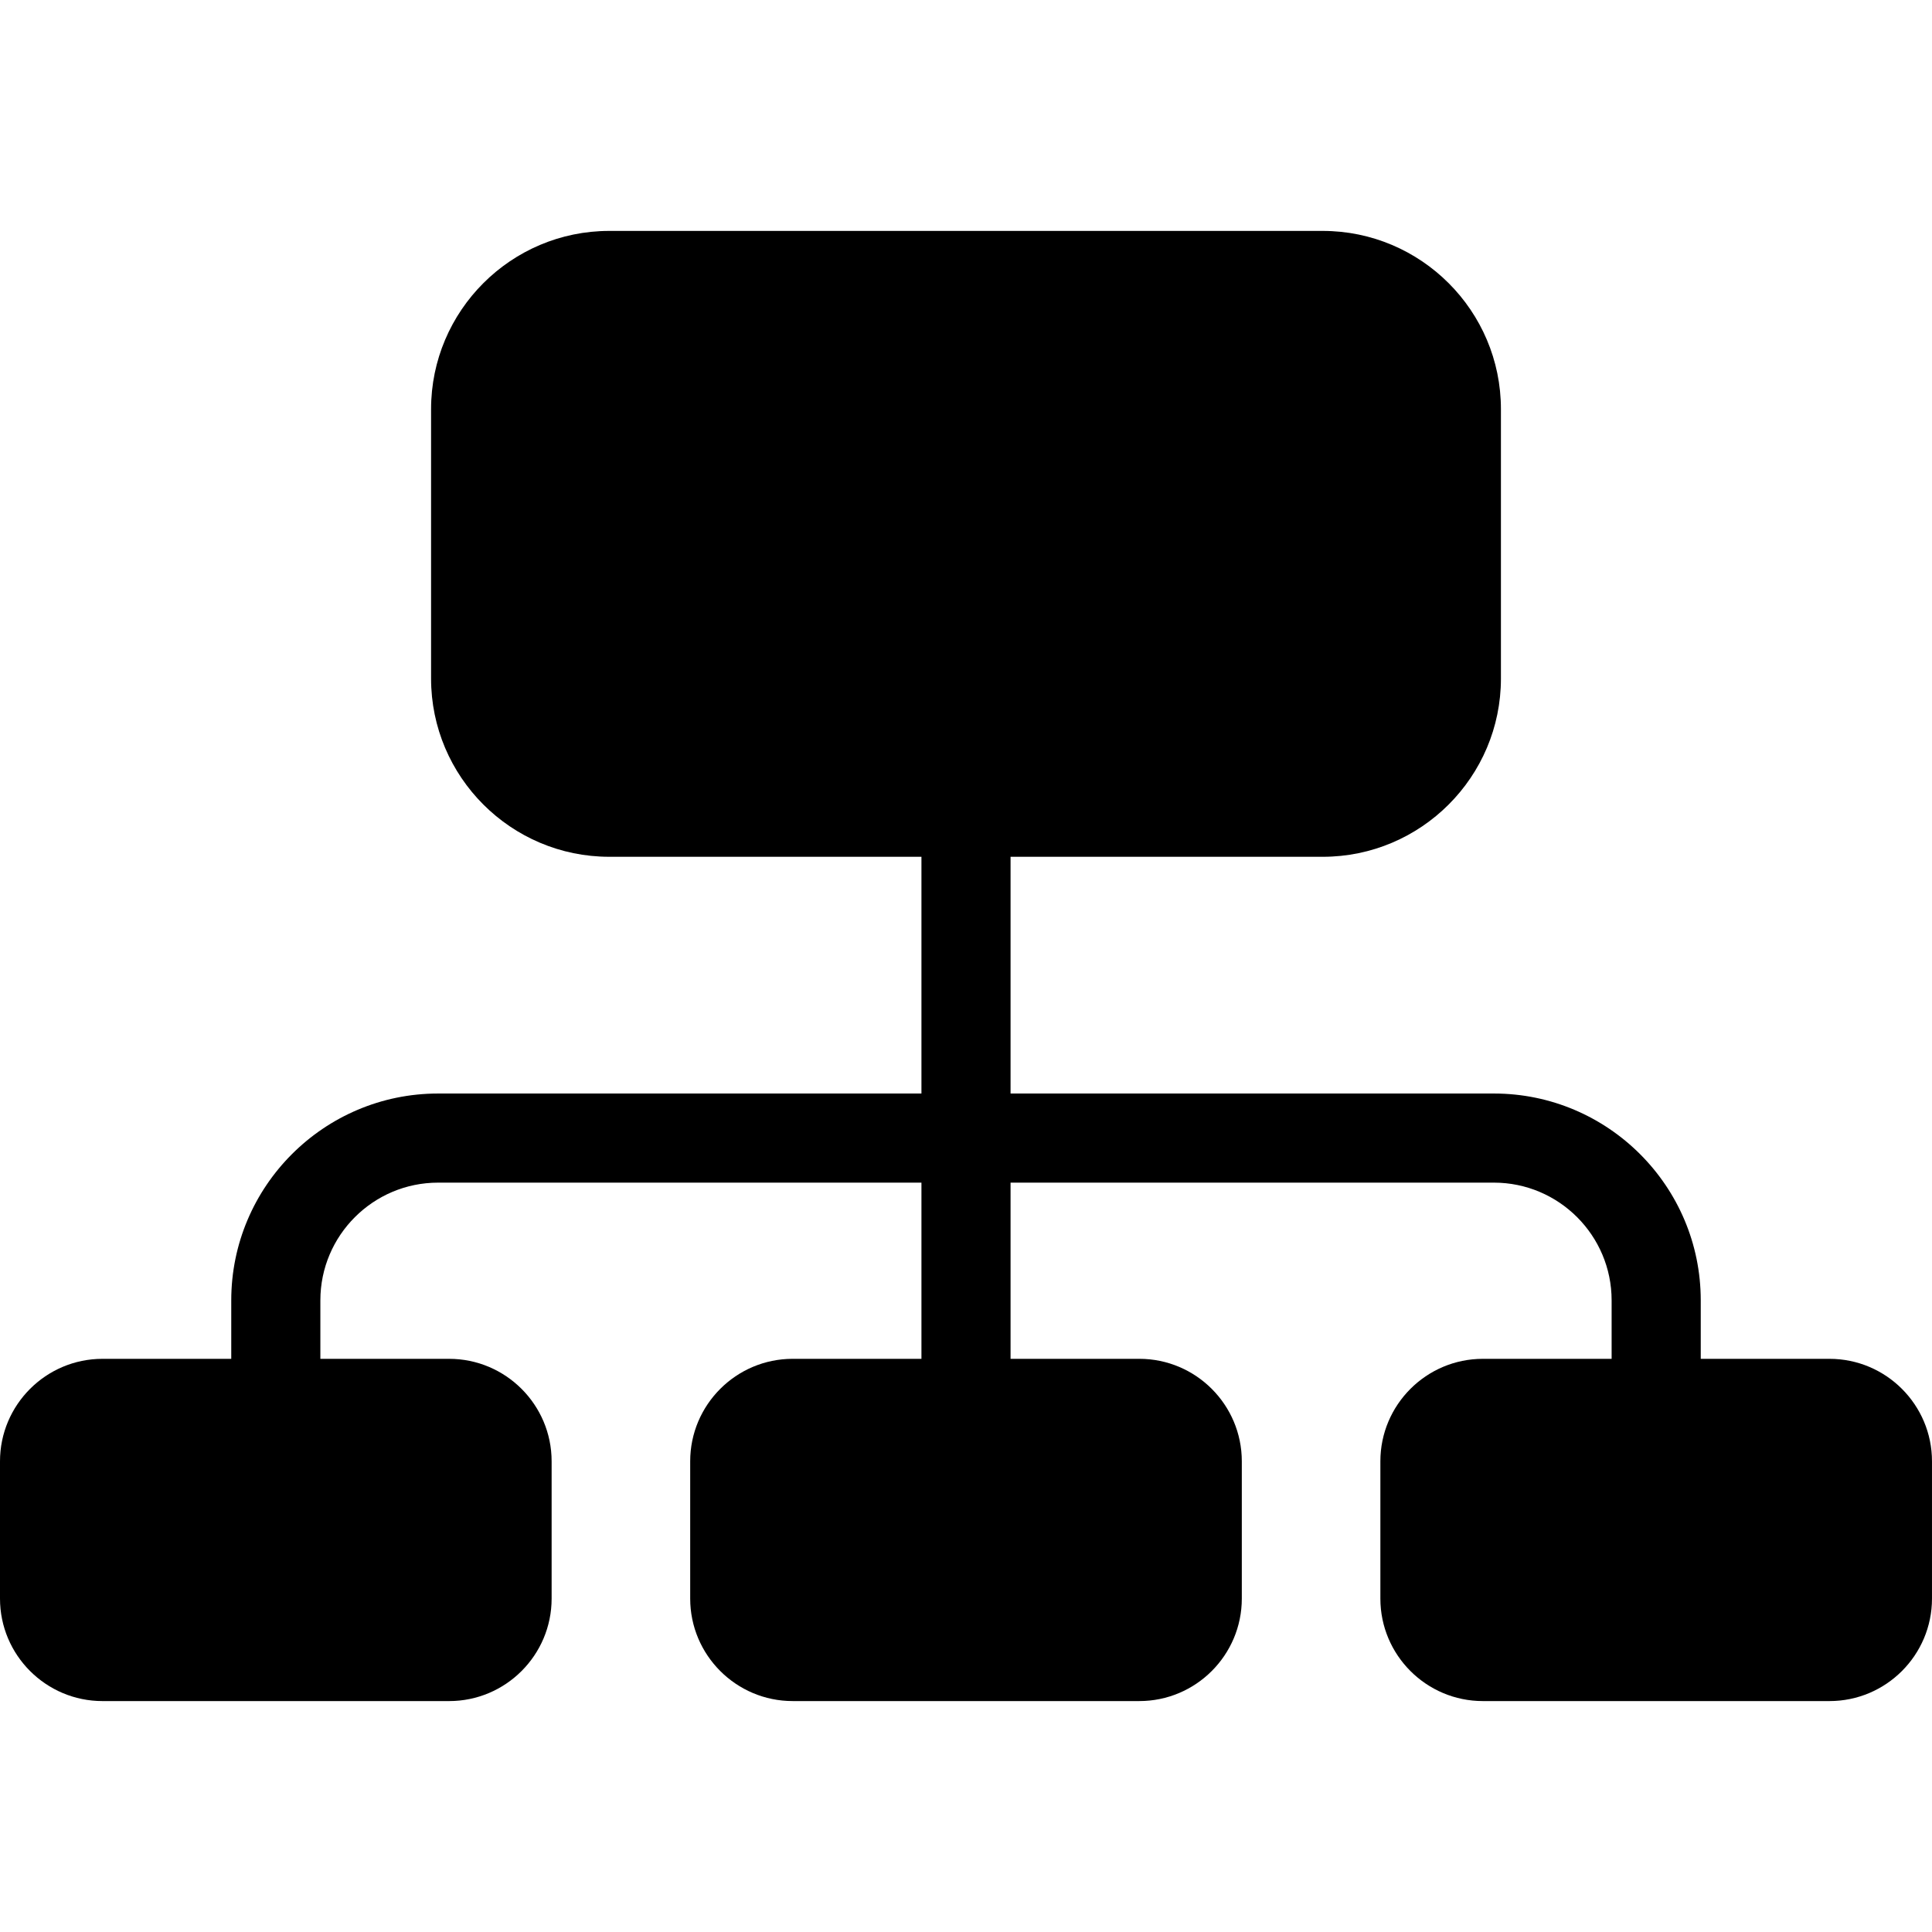 <?xml version="1.0" encoding="iso-8859-1"?>
<!-- Generator: Adobe Illustrator 17.1.0, SVG Export Plug-In . SVG Version: 6.00 Build 0)  -->
<!DOCTYPE svg PUBLIC "-//W3C//DTD SVG 1.1//EN" "http://www.w3.org/Graphics/SVG/1.1/DTD/svg11.dtd">
<svg version="1.1" id="Capa_1" xmlns="http://www.w3.org/2000/svg" xmlns:xlink="http://www.w3.org/1999/xlink" x="0px" y="0px"
	 viewBox="0 0 216.8 216.8" style="enable-background:new 0 0 216.8 216.8;" xml:space="preserve">
<path d="M205.3,152.482h-14.45v-6.562c0-12.798-10.412-23.21-23.21-23.21H113.4V96.145h35.027c11.028,0,20-8.972,20-20V45.912
	c0-11.028-8.972-20-20-20H68.373c-11.028,0-20,8.972-20,20v30.232c0,11.028,8.972,20,20,20H103.4v26.566H49.161
	c-12.798,0-23.211,10.412-23.211,23.21v6.562H11.5c-6.341,0-11.5,5.159-11.5,11.5v15.405c0,6.341,5.159,11.5,11.5,11.5h38.901
	c6.341,0,11.5-5.159,11.5-11.5v-15.405c0-6.341-5.159-11.5-11.5-11.5H35.95v-6.562c0-7.284,5.926-13.21,13.211-13.21H103.4v19.771
	H88.95c-6.341,0-11.5,5.159-11.5,11.5v15.405c0,6.341,5.159,11.5,11.5,11.5h38.9c6.341,0,11.5-5.159,11.5-11.5v-15.405
	c0-6.341-5.159-11.5-11.5-11.5H113.4v-19.771h54.239c7.284,0,13.21,5.926,13.21,13.21v6.562h-14.45c-6.341,0-11.5,5.159-11.5,11.5
	v15.405c0,6.341,5.159,11.5,11.5,11.5h38.9c6.341,0,11.5-5.159,11.5-11.5v-15.405C216.8,157.642,211.641,152.482,205.3,152.482z"/>
<g>
</g>
<g>
</g>
<g>
</g>
<g>
</g>
<g>
</g>
<g>
</g>
<g>
</g>
<g>
</g>
<g>
</g>
<g>
</g>
<g>
</g>
<g>
</g>
<g>
</g>
<g>
</g>
<g>
</g>
</svg>
